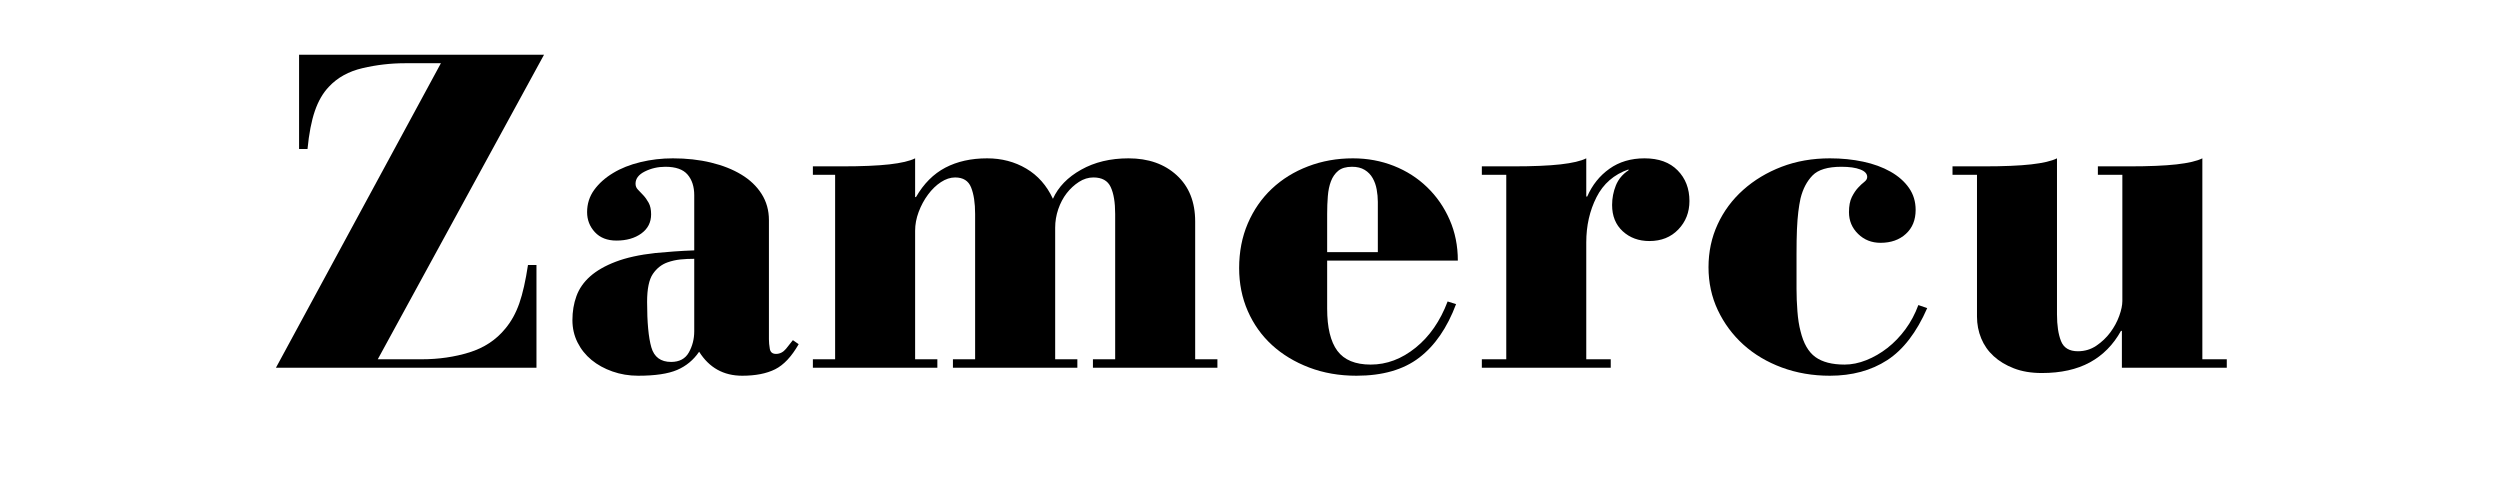 <svg version="1.0" preserveAspectRatio="xMidYMid meet" height="200" viewBox="0 0 750 150" zoomAndPan="magnify" width="1000" xmlns:xlink="http://www.w3.org/1999/xlink" xmlns="http://www.w3.org/2000/svg"><defs><g></g></defs><g fill-opacity="1" fill="#000000"><g transform="translate(78.519, 110.313)"><g><path d="M 84.688 -93.891 L 34.812 -2.531 L 48.016 -2.531 C 53.078 -2.531 57.832 -3.219 62.281 -4.594 C 66.727 -5.977 70.328 -8.359 73.078 -11.734 C 74.859 -13.867 76.258 -16.398 77.281 -19.328 C 78.301 -22.266 79.164 -26.094 79.875 -30.812 L 82.422 -30.812 L 82.422 0 L 4.266 0 L 53.75 -91.344 L 42.938 -91.344 C 38.676 -91.344 34.453 -90.852 30.266 -89.875 C 26.086 -88.906 22.711 -87.039 20.141 -84.281 C 18.359 -82.414 16.957 -79.992 15.938 -77.016 C 14.914 -74.035 14.18 -70.234 13.734 -65.609 L 11.203 -65.609 L 11.203 -93.891 Z M 84.688 -93.891"></path></g></g></g><g fill-opacity="1" fill="#000000"><g transform="translate(167.459, 110.313)"><g><path d="M 63.219 -8.531 C 63.219 -7.645 63.305 -6.691 63.484 -5.672 C 63.66 -4.648 64.281 -4.141 65.344 -4.141 C 66.5 -4.141 67.5 -4.648 68.344 -5.672 C 69.188 -6.691 69.875 -7.555 70.406 -8.266 L 72.141 -7.062 C 70.016 -3.332 67.66 -0.82 65.078 0.469 C 62.504 1.758 59.211 2.406 55.203 2.406 C 49.609 2.406 45.301 0.004 42.281 -4.797 C 40.582 -2.305 38.379 -0.484 35.672 0.672 C 32.961 1.828 29.07 2.406 24 2.406 C 21.25 2.406 18.672 1.977 16.266 1.125 C 13.867 0.281 11.781 -0.867 10 -2.328 C 8.219 -3.797 6.816 -5.551 5.797 -7.594 C 4.773 -9.645 4.266 -11.867 4.266 -14.266 C 4.266 -16.848 4.664 -19.25 5.469 -21.469 C 6.27 -23.695 7.645 -25.676 9.594 -27.406 C 11.551 -29.133 14.109 -30.598 17.266 -31.797 C 20.422 -33.004 24.359 -33.875 29.078 -34.406 C 31.023 -34.582 32.91 -34.738 34.734 -34.875 C 36.555 -35.008 38.582 -35.117 40.812 -35.203 L 40.812 -51.75 C 40.812 -54.32 40.145 -56.383 38.812 -57.938 C 37.477 -59.5 35.254 -60.281 32.141 -60.281 C 29.922 -60.281 27.875 -59.812 26 -58.875 C 24.133 -57.945 23.203 -56.723 23.203 -55.203 C 23.203 -54.492 23.445 -53.895 23.938 -53.406 C 24.426 -52.914 24.957 -52.359 25.531 -51.734 C 26.113 -51.117 26.648 -50.363 27.141 -49.469 C 27.629 -48.582 27.875 -47.43 27.875 -46.016 C 27.875 -43.609 26.895 -41.691 24.938 -40.266 C 22.977 -38.848 20.488 -38.141 17.469 -38.141 C 14.719 -38.141 12.562 -38.984 11 -40.672 C 9.445 -42.359 8.672 -44.359 8.672 -46.672 C 8.672 -49.16 9.379 -51.383 10.797 -53.344 C 12.223 -55.301 14.113 -56.988 16.469 -58.406 C 18.82 -59.832 21.555 -60.922 24.672 -61.672 C 27.785 -62.43 31.031 -62.812 34.406 -62.812 C 38.5 -62.812 42.301 -62.391 45.812 -61.547 C 49.32 -60.703 52.363 -59.5 54.938 -57.938 C 57.52 -56.383 59.547 -54.453 61.016 -52.141 C 62.484 -49.828 63.219 -47.207 63.219 -44.281 Z M 33.875 -1.734 C 36.363 -1.734 38.141 -2.688 39.203 -4.594 C 40.273 -6.508 40.812 -8.625 40.812 -10.938 L 40.812 -32.672 C 39.301 -32.672 37.898 -32.602 36.609 -32.469 C 35.316 -32.332 34.051 -32.047 32.812 -31.609 C 31.031 -30.984 29.562 -29.828 28.406 -28.141 C 27.25 -26.453 26.672 -23.648 26.672 -19.734 C 26.672 -13.598 27.094 -9.062 27.938 -6.125 C 28.781 -3.195 30.758 -1.734 33.875 -1.734 Z M 33.875 -1.734"></path></g></g></g><g fill-opacity="1" fill="#000000"><g transform="translate(241.598, 110.313)"><g><path d="M 32.938 -51.203 L 33.203 -51.203 C 35.516 -55.211 38.445 -58.148 42 -60.016 C 45.562 -61.879 49.742 -62.812 54.547 -62.812 C 58.898 -62.812 62.812 -61.785 66.281 -59.734 C 69.75 -57.691 72.414 -54.672 74.281 -50.672 C 75.883 -54.234 78.707 -57.145 82.75 -59.406 C 86.789 -61.676 91.523 -62.812 96.953 -62.812 C 102.91 -62.812 107.734 -61.117 111.422 -57.734 C 115.109 -54.359 116.953 -49.738 116.953 -43.875 L 116.953 -2.531 L 123.625 -2.531 L 123.625 0 L 86.281 0 L 86.281 -2.531 L 92.953 -2.531 L 92.953 -46.141 C 92.953 -49.609 92.504 -52.297 91.609 -54.203 C 90.723 -56.117 88.992 -57.078 86.422 -57.078 C 84.91 -57.078 83.461 -56.629 82.078 -55.734 C 80.703 -54.848 79.477 -53.719 78.406 -52.344 C 77.344 -50.969 76.5 -49.367 75.875 -47.547 C 75.258 -45.723 74.953 -43.879 74.953 -42.016 L 74.953 -2.531 L 81.609 -2.531 L 81.609 0 L 44.281 0 L 44.281 -2.531 L 50.938 -2.531 L 50.938 -46.141 C 50.938 -49.43 50.535 -52.078 49.734 -54.078 C 48.941 -56.078 47.344 -57.078 44.938 -57.078 C 43.52 -57.078 42.098 -56.609 40.672 -55.672 C 39.254 -54.742 37.969 -53.5 36.812 -51.938 C 35.656 -50.383 34.719 -48.648 34 -46.734 C 33.289 -44.828 32.938 -42.941 32.938 -41.078 L 32.938 -2.531 L 39.609 -2.531 L 39.609 0 L 2.266 0 L 2.266 -2.531 L 8.938 -2.531 L 8.938 -57.875 L 2.266 -57.875 L 2.266 -60.406 L 11.062 -60.406 C 16.938 -60.406 21.648 -60.602 25.203 -61 C 28.766 -61.406 31.344 -62.008 32.938 -62.812 Z M 32.938 -51.203"></path></g></g></g><g fill-opacity="1" fill="#000000"><g transform="translate(367.475, 110.313)"><g><path d="M 30.672 -32.141 L 30.672 -17.734 C 30.672 -12.047 31.691 -7.82 33.734 -5.062 C 35.785 -2.312 39.117 -0.938 43.734 -0.938 C 48.535 -0.938 53.023 -2.625 57.203 -6 C 61.391 -9.375 64.594 -14 66.812 -19.875 L 69.344 -19.078 C 66.676 -11.961 62.984 -6.602 58.266 -3 C 53.555 0.602 47.289 2.406 39.469 2.406 C 34.312 2.406 29.578 1.582 25.266 -0.062 C 20.953 -1.707 17.238 -3.953 14.125 -6.797 C 11.02 -9.641 8.598 -13.039 6.859 -17 C 5.129 -20.957 4.266 -25.25 4.266 -29.875 C 4.266 -34.758 5.129 -39.223 6.859 -43.266 C 8.598 -47.316 11 -50.785 14.062 -53.672 C 17.133 -56.566 20.758 -58.812 24.938 -60.406 C 29.113 -62.008 33.602 -62.812 38.406 -62.812 C 42.758 -62.812 46.848 -62.055 50.672 -60.547 C 54.492 -59.035 57.828 -56.898 60.672 -54.141 C 63.523 -51.391 65.77 -48.145 67.406 -44.406 C 69.051 -40.676 69.875 -36.586 69.875 -32.141 Z M 30.672 -34.672 L 45.875 -34.672 L 45.875 -49.75 C 45.875 -50.988 45.758 -52.227 45.531 -53.469 C 45.312 -54.719 44.91 -55.852 44.328 -56.875 C 43.754 -57.895 42.957 -58.719 41.938 -59.344 C 40.914 -59.969 39.648 -60.281 38.141 -60.281 C 36.359 -60.281 34.977 -59.879 34 -59.078 C 33.031 -58.273 32.301 -57.227 31.812 -55.938 C 31.32 -54.656 31.008 -53.164 30.875 -51.469 C 30.738 -49.781 30.672 -48.004 30.672 -46.141 Z M 30.672 -34.672"></path></g></g></g><g fill-opacity="1" fill="#000000"><g transform="translate(441.614, 110.313)"><g><path d="M 34.266 -51.344 L 34.547 -51.344 C 36.055 -54.812 38.273 -57.586 41.203 -59.672 C 44.141 -61.766 47.656 -62.812 51.75 -62.812 C 56.008 -62.812 59.316 -61.609 61.672 -59.203 C 64.035 -56.805 65.219 -53.742 65.219 -50.016 C 65.219 -46.629 64.102 -43.781 61.875 -41.469 C 59.656 -39.156 56.766 -38 53.203 -38 C 50.004 -38 47.336 -38.977 45.203 -40.938 C 43.078 -42.895 42.016 -45.52 42.016 -48.812 C 42.016 -50.852 42.391 -52.805 43.141 -54.672 C 43.898 -56.547 45.164 -58.062 46.938 -59.219 L 46.938 -59.484 C 42.582 -57.973 39.379 -55.191 37.328 -51.141 C 35.285 -47.098 34.266 -42.586 34.266 -37.609 L 34.266 -2.531 L 41.609 -2.531 L 41.609 0 L 2.938 0 L 2.938 -2.531 L 10.266 -2.531 L 10.266 -57.875 L 2.938 -57.875 L 2.938 -60.406 L 12.406 -60.406 C 18.27 -60.406 22.977 -60.602 26.531 -61 C 30.094 -61.406 32.672 -62.008 34.266 -62.812 Z M 34.266 -51.344"></path></g></g></g><g fill-opacity="1" fill="#000000"><g transform="translate(508.286, 110.313)"><g><path d="M 66.406 -47.344 C 66.406 -44.32 65.426 -41.922 63.469 -40.141 C 61.52 -38.359 58.988 -37.469 55.875 -37.469 C 53.207 -37.469 50.961 -38.359 49.141 -40.141 C 47.316 -41.922 46.406 -44.098 46.406 -46.672 C 46.406 -48.535 46.691 -50.047 47.266 -51.203 C 47.848 -52.359 48.473 -53.289 49.141 -54 C 49.805 -54.719 50.426 -55.297 51 -55.734 C 51.582 -56.18 51.875 -56.676 51.875 -57.219 C 51.875 -58.188 51.188 -58.938 49.812 -59.469 C 48.438 -60.008 46.547 -60.281 44.141 -60.281 C 40.047 -60.281 37.156 -59.41 35.469 -57.672 C 33.781 -55.941 32.582 -53.656 31.875 -50.812 C 31.602 -49.562 31.379 -48.203 31.203 -46.734 C 31.023 -45.273 30.891 -43.52 30.797 -41.469 C 30.711 -39.426 30.672 -36.957 30.672 -34.062 C 30.672 -31.176 30.672 -27.691 30.672 -23.609 C 30.672 -21.473 30.758 -19.25 30.938 -16.938 C 31.113 -14.625 31.426 -12.625 31.875 -10.938 C 32.758 -7.289 34.242 -4.711 36.328 -3.203 C 38.422 -1.691 41.336 -0.938 45.078 -0.938 C 47.211 -0.938 49.391 -1.379 51.609 -2.266 C 53.828 -3.148 55.938 -4.367 57.938 -5.922 C 59.938 -7.484 61.738 -9.352 63.344 -11.531 C 64.945 -13.707 66.238 -16.129 67.219 -18.797 L 69.875 -17.875 C 66.676 -10.582 62.676 -5.379 57.875 -2.266 C 53.07 0.848 47.336 2.406 40.672 2.406 C 35.516 2.406 30.711 1.582 26.266 -0.062 C 21.828 -1.707 17.984 -3.992 14.734 -6.922 C 11.492 -9.859 8.938 -13.305 7.062 -17.266 C 5.195 -21.223 4.266 -25.516 4.266 -30.141 C 4.266 -34.766 5.176 -39.051 7 -43 C 8.82 -46.957 11.379 -50.406 14.672 -53.344 C 17.961 -56.281 21.805 -58.594 26.203 -60.281 C 30.609 -61.969 35.43 -62.812 40.672 -62.812 C 44.234 -62.812 47.566 -62.477 50.672 -61.812 C 53.785 -61.145 56.52 -60.145 58.875 -58.812 C 61.227 -57.477 63.07 -55.852 64.406 -53.938 C 65.738 -52.031 66.406 -49.832 66.406 -47.344 Z M 66.406 -47.344"></path></g></g></g><g fill-opacity="1" fill="#000000"><g transform="translate(582.425, 110.313)"><g><path d="M 34.672 -16 C 34.672 -12.707 35.07 -10.039 35.875 -8 C 36.676 -5.957 38.363 -4.938 40.938 -4.938 C 42.988 -4.938 44.832 -5.488 46.469 -6.594 C 48.113 -7.707 49.516 -9.039 50.672 -10.594 C 51.828 -12.156 52.719 -13.801 53.344 -15.531 C 53.969 -17.27 54.281 -18.758 54.281 -20 L 54.281 -57.875 L 46.938 -57.875 L 46.938 -60.406 L 56.406 -60.406 C 62.281 -60.406 66.992 -60.602 70.547 -61 C 74.098 -61.406 76.676 -62.008 78.281 -62.812 L 78.281 -2.531 L 85.609 -2.531 L 85.609 0 L 54.141 0 L 54.141 -11.062 L 53.875 -11.062 C 51.562 -6.883 48.445 -3.727 44.531 -1.594 C 40.625 0.531 35.828 1.594 30.141 1.594 C 26.941 1.594 24.141 1.125 21.734 0.188 C 19.336 -0.738 17.316 -1.957 15.672 -3.469 C 14.023 -4.977 12.781 -6.754 11.938 -8.797 C 11.094 -10.848 10.672 -13.031 10.672 -15.344 L 10.672 -57.875 L 3.328 -57.875 L 3.328 -60.406 L 12.797 -60.406 C 18.672 -60.406 23.383 -60.602 26.938 -61 C 30.488 -61.406 33.066 -62.008 34.672 -62.812 Z M 34.672 -16"></path></g></g></g></svg>
